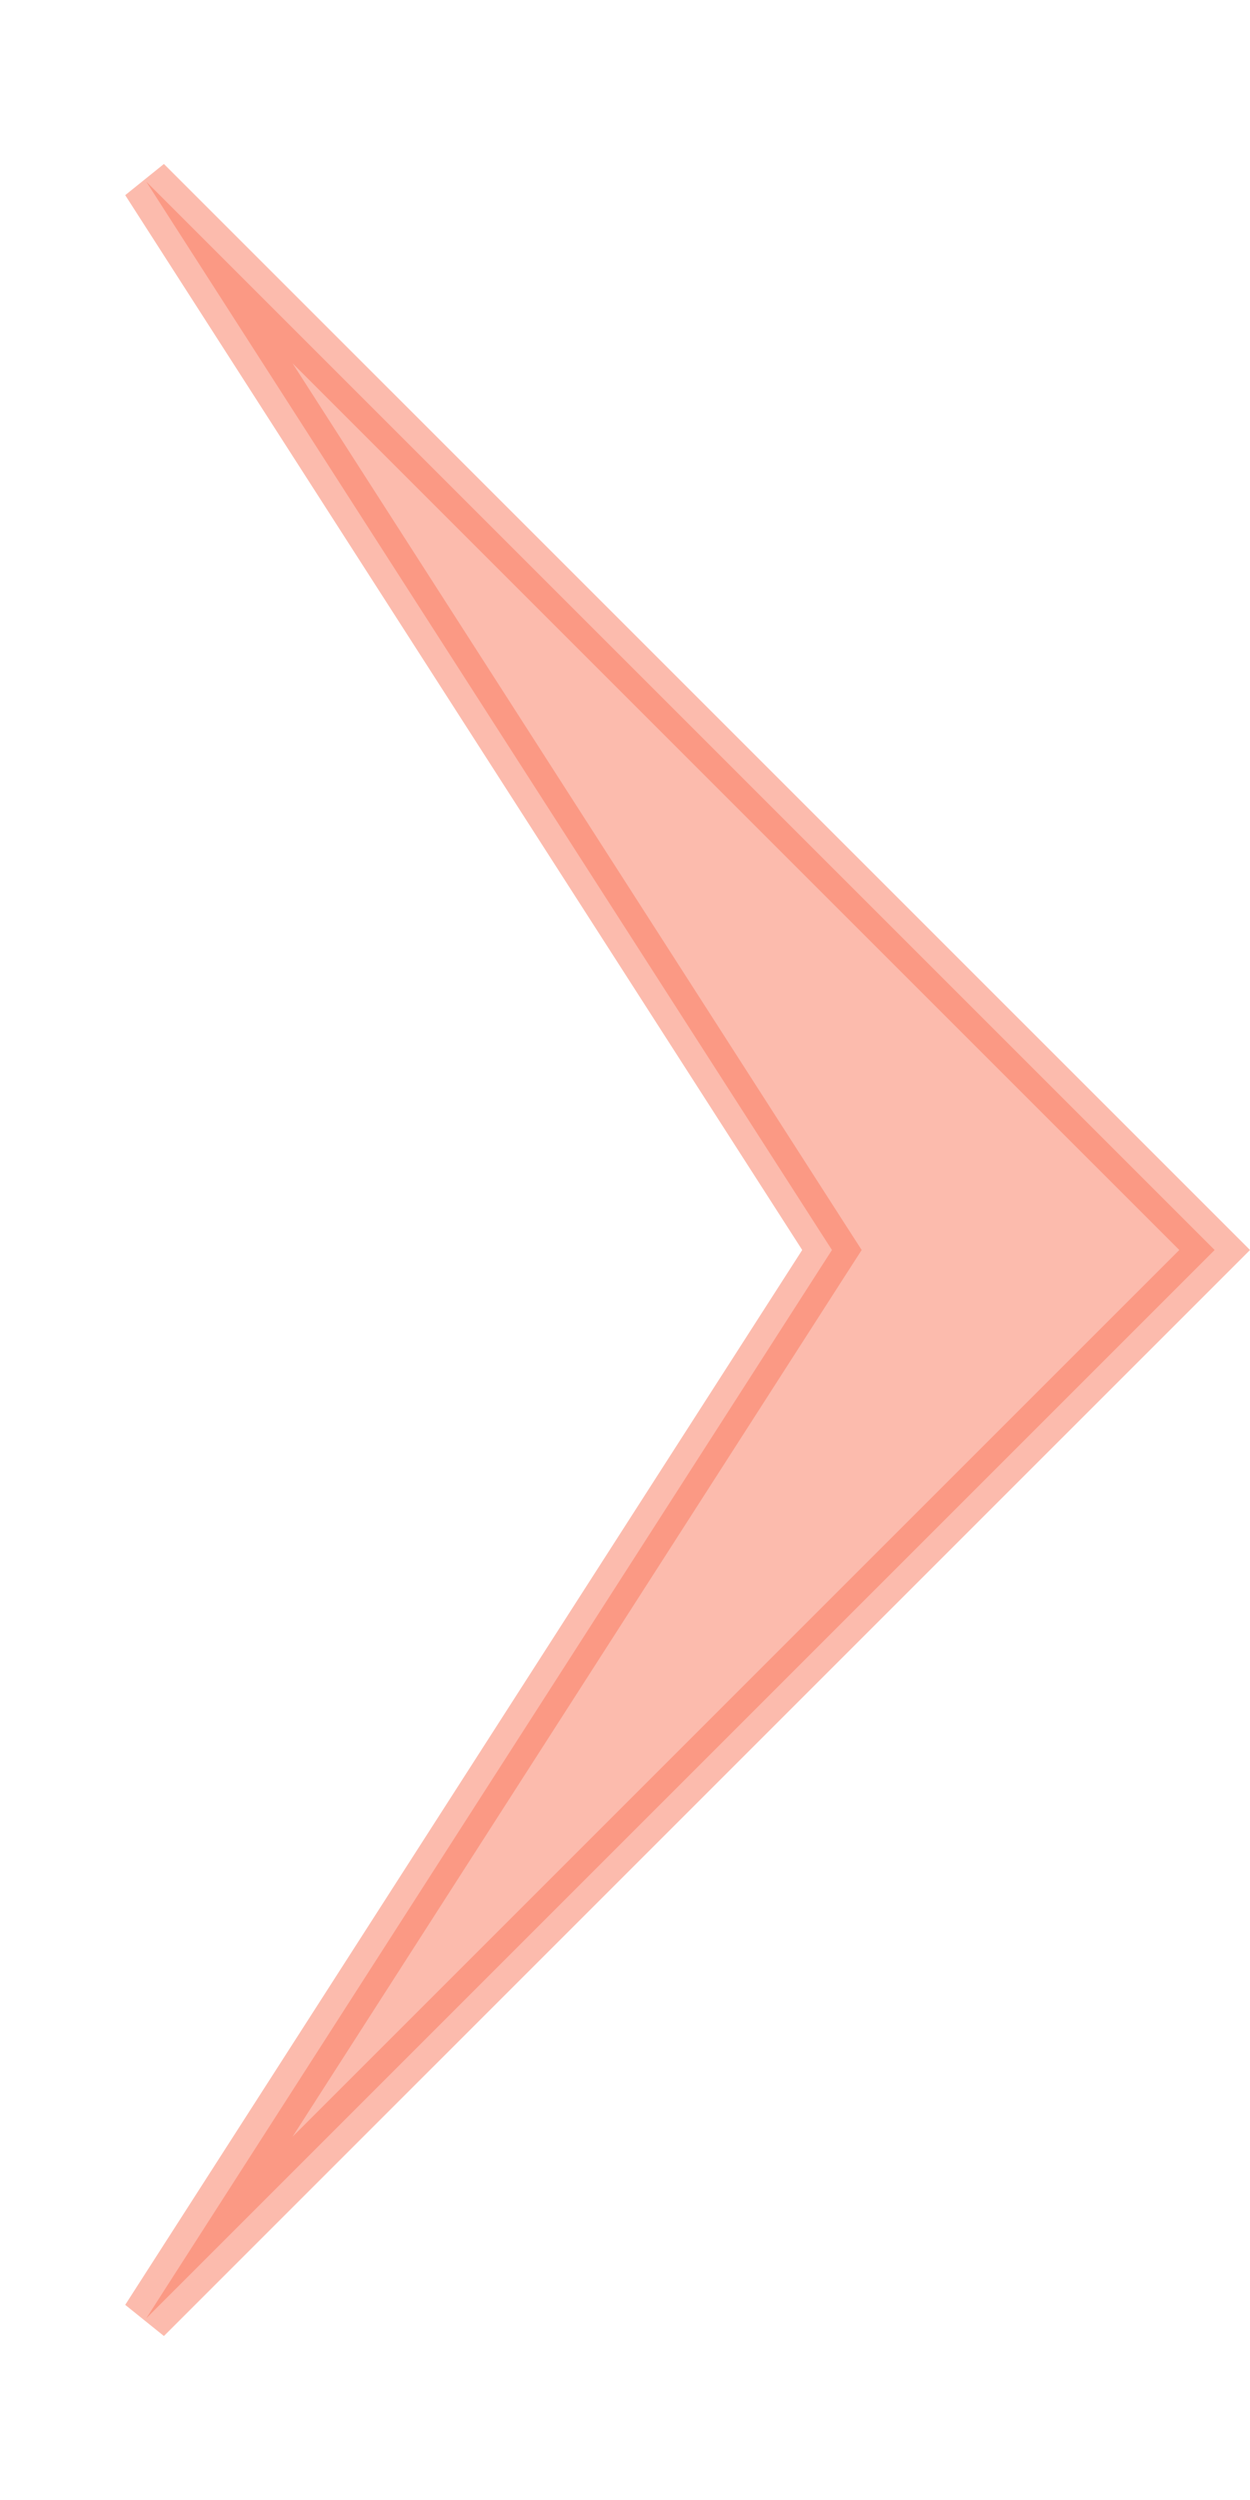 <svg width="25" height="50" viewBox="0 0 25 50" fill="none" xmlns="http://www.w3.org/2000/svg">
<path opacity="0.5" d="M2.925 3.633L24.293 25L2.925 46.367L16.465 25.27L16.639 25L16.465 24.73L2.925 3.633Z" fill="#FA795C" stroke="#FA795C"/>
</svg>
